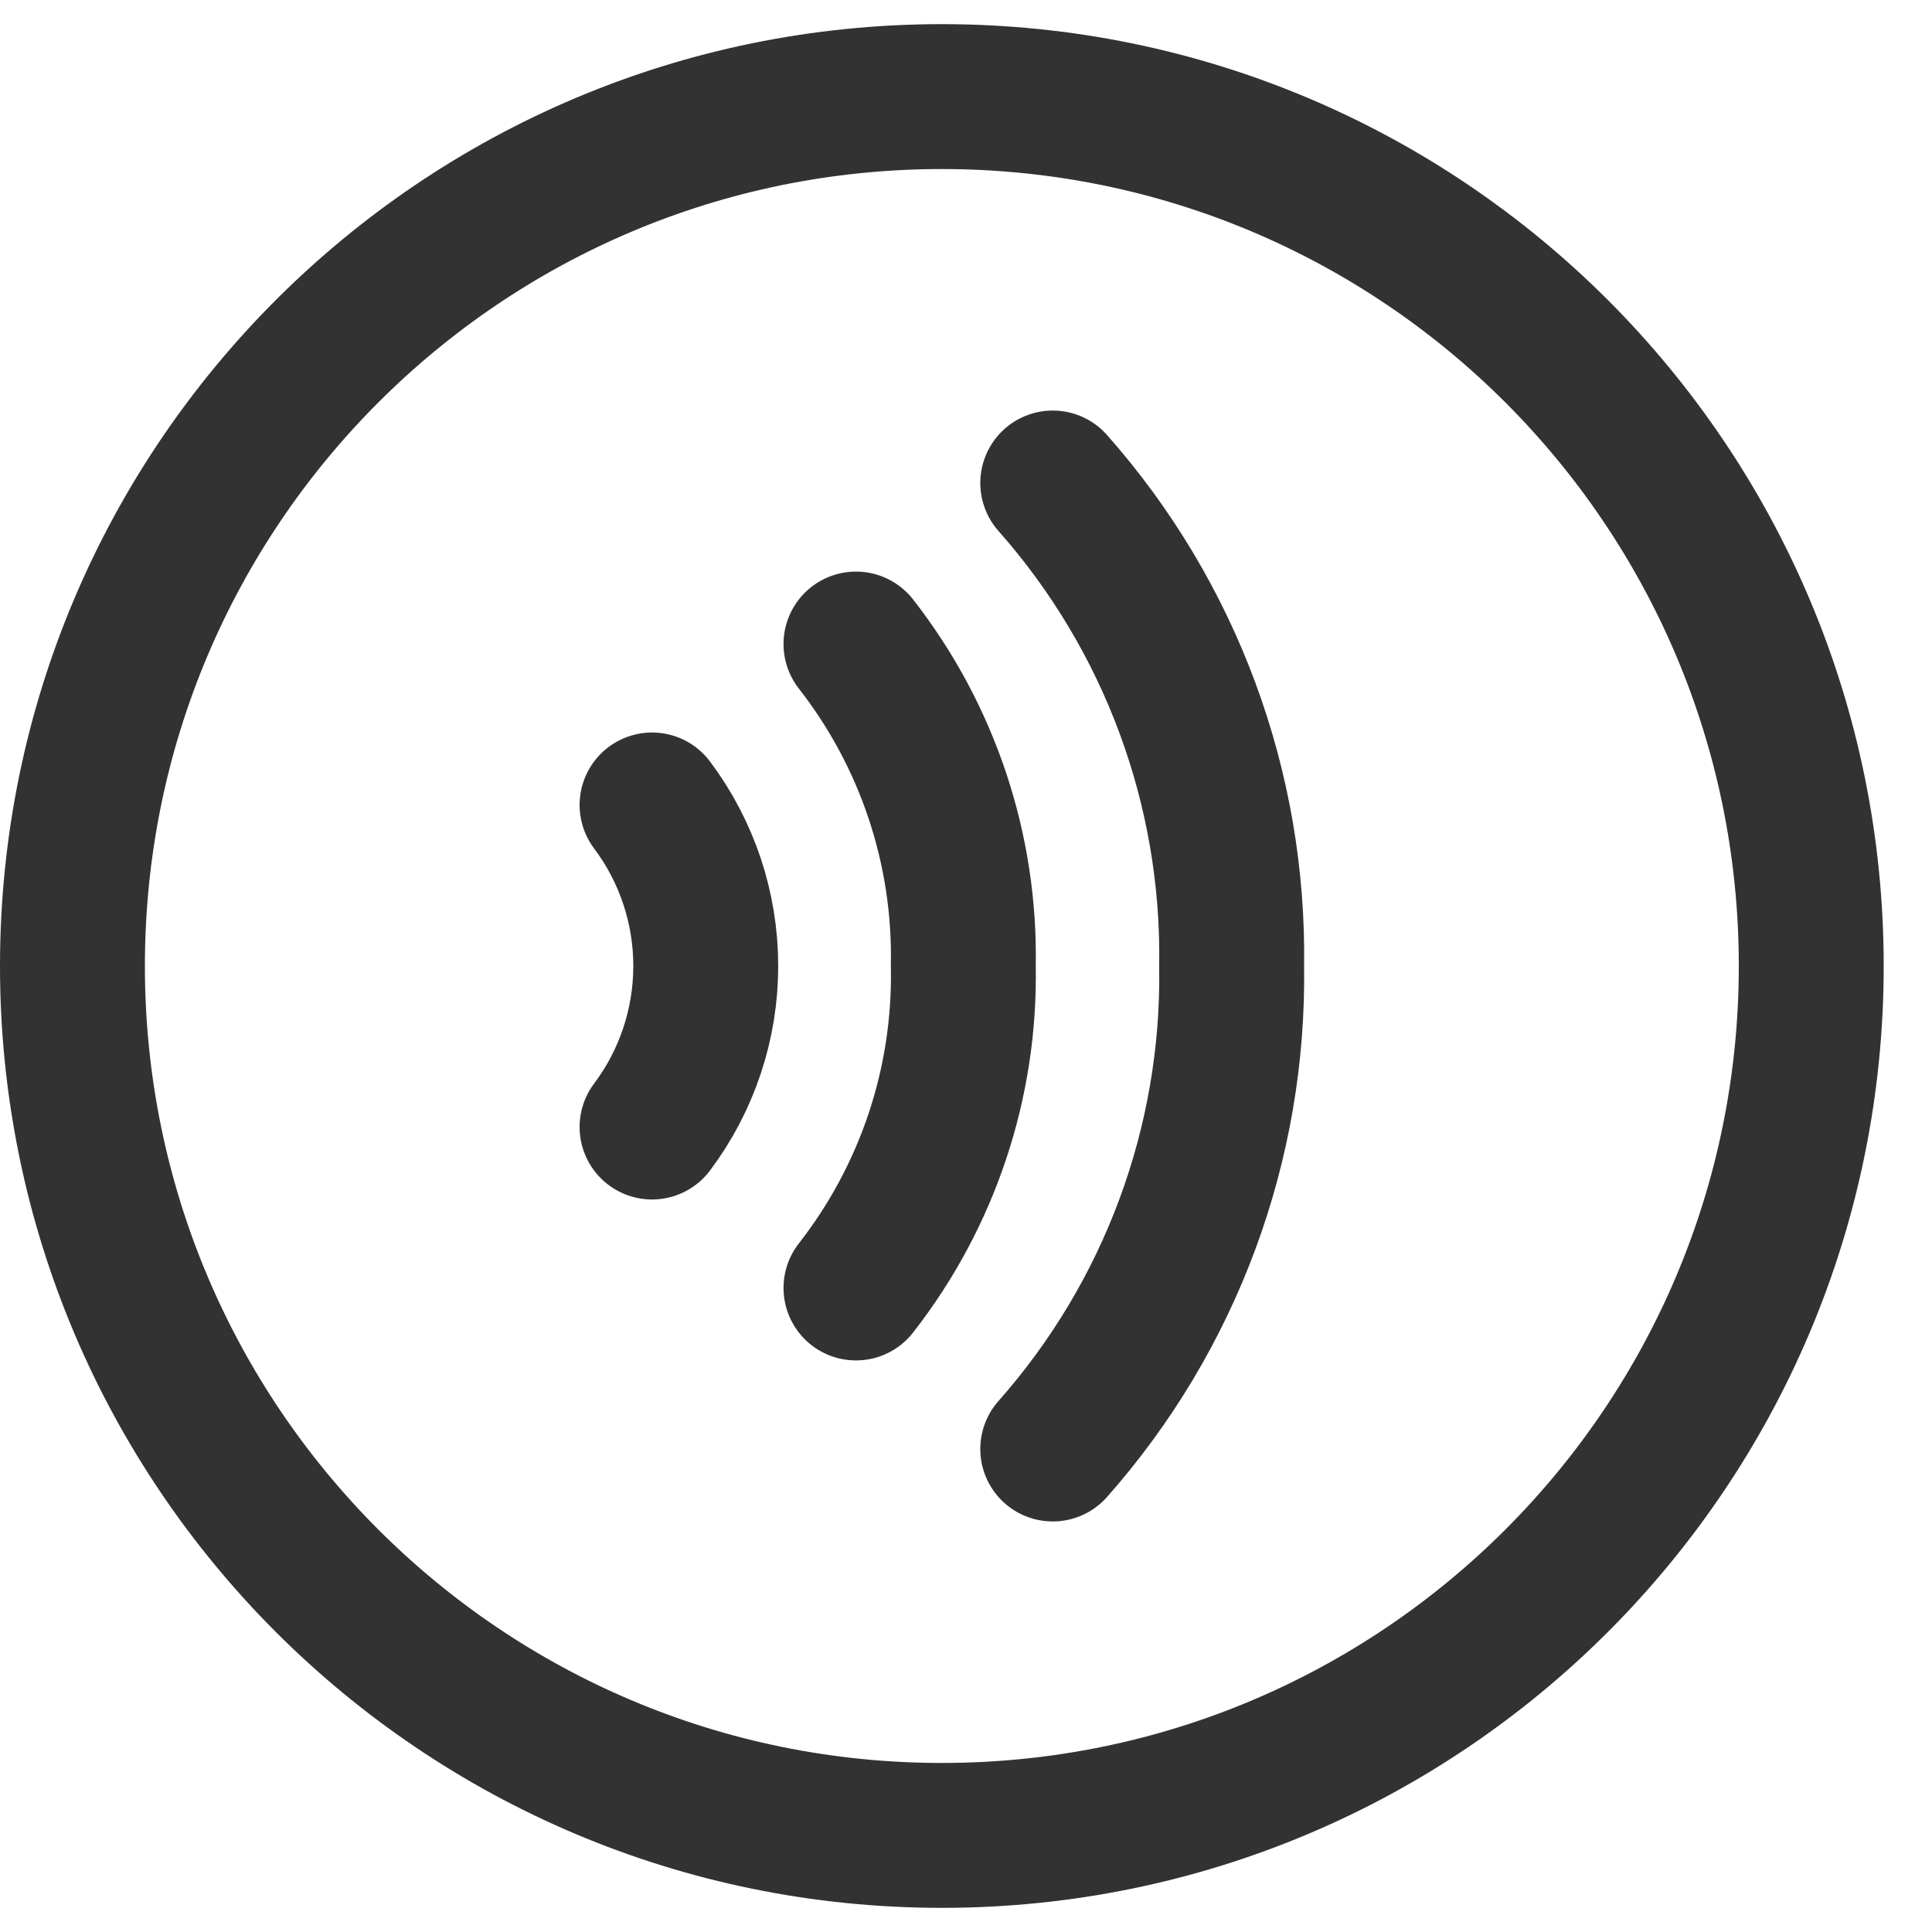 <svg width="20" height="20" viewBox="0 0 20 20" fill="none" xmlns="http://www.w3.org/2000/svg">
<path d="M10.898 5C12.117 6.377 12.778 8.161 12.75 10C12.778 11.839 12.117 13.623 10.898 15M8.861 6.667C9.603 7.617 9.996 8.794 9.972 10C9.996 11.206 9.603 12.383 8.861 13.333M6.75 8.333C7.111 8.814 7.306 9.399 7.306 10C7.306 10.601 7.111 11.186 6.75 11.667M18.75 10C18.75 14.971 14.721 19 9.75 19C4.779 19 0.75 14.971 0.75 10C0.75 5.029 4.779 1 9.75 1C14.721 1 18.75 5.029 18.75 10Z" stroke="#323232" stroke-width="1.5" stroke-linecap="round" stroke-linejoin="round"/>
</svg>
